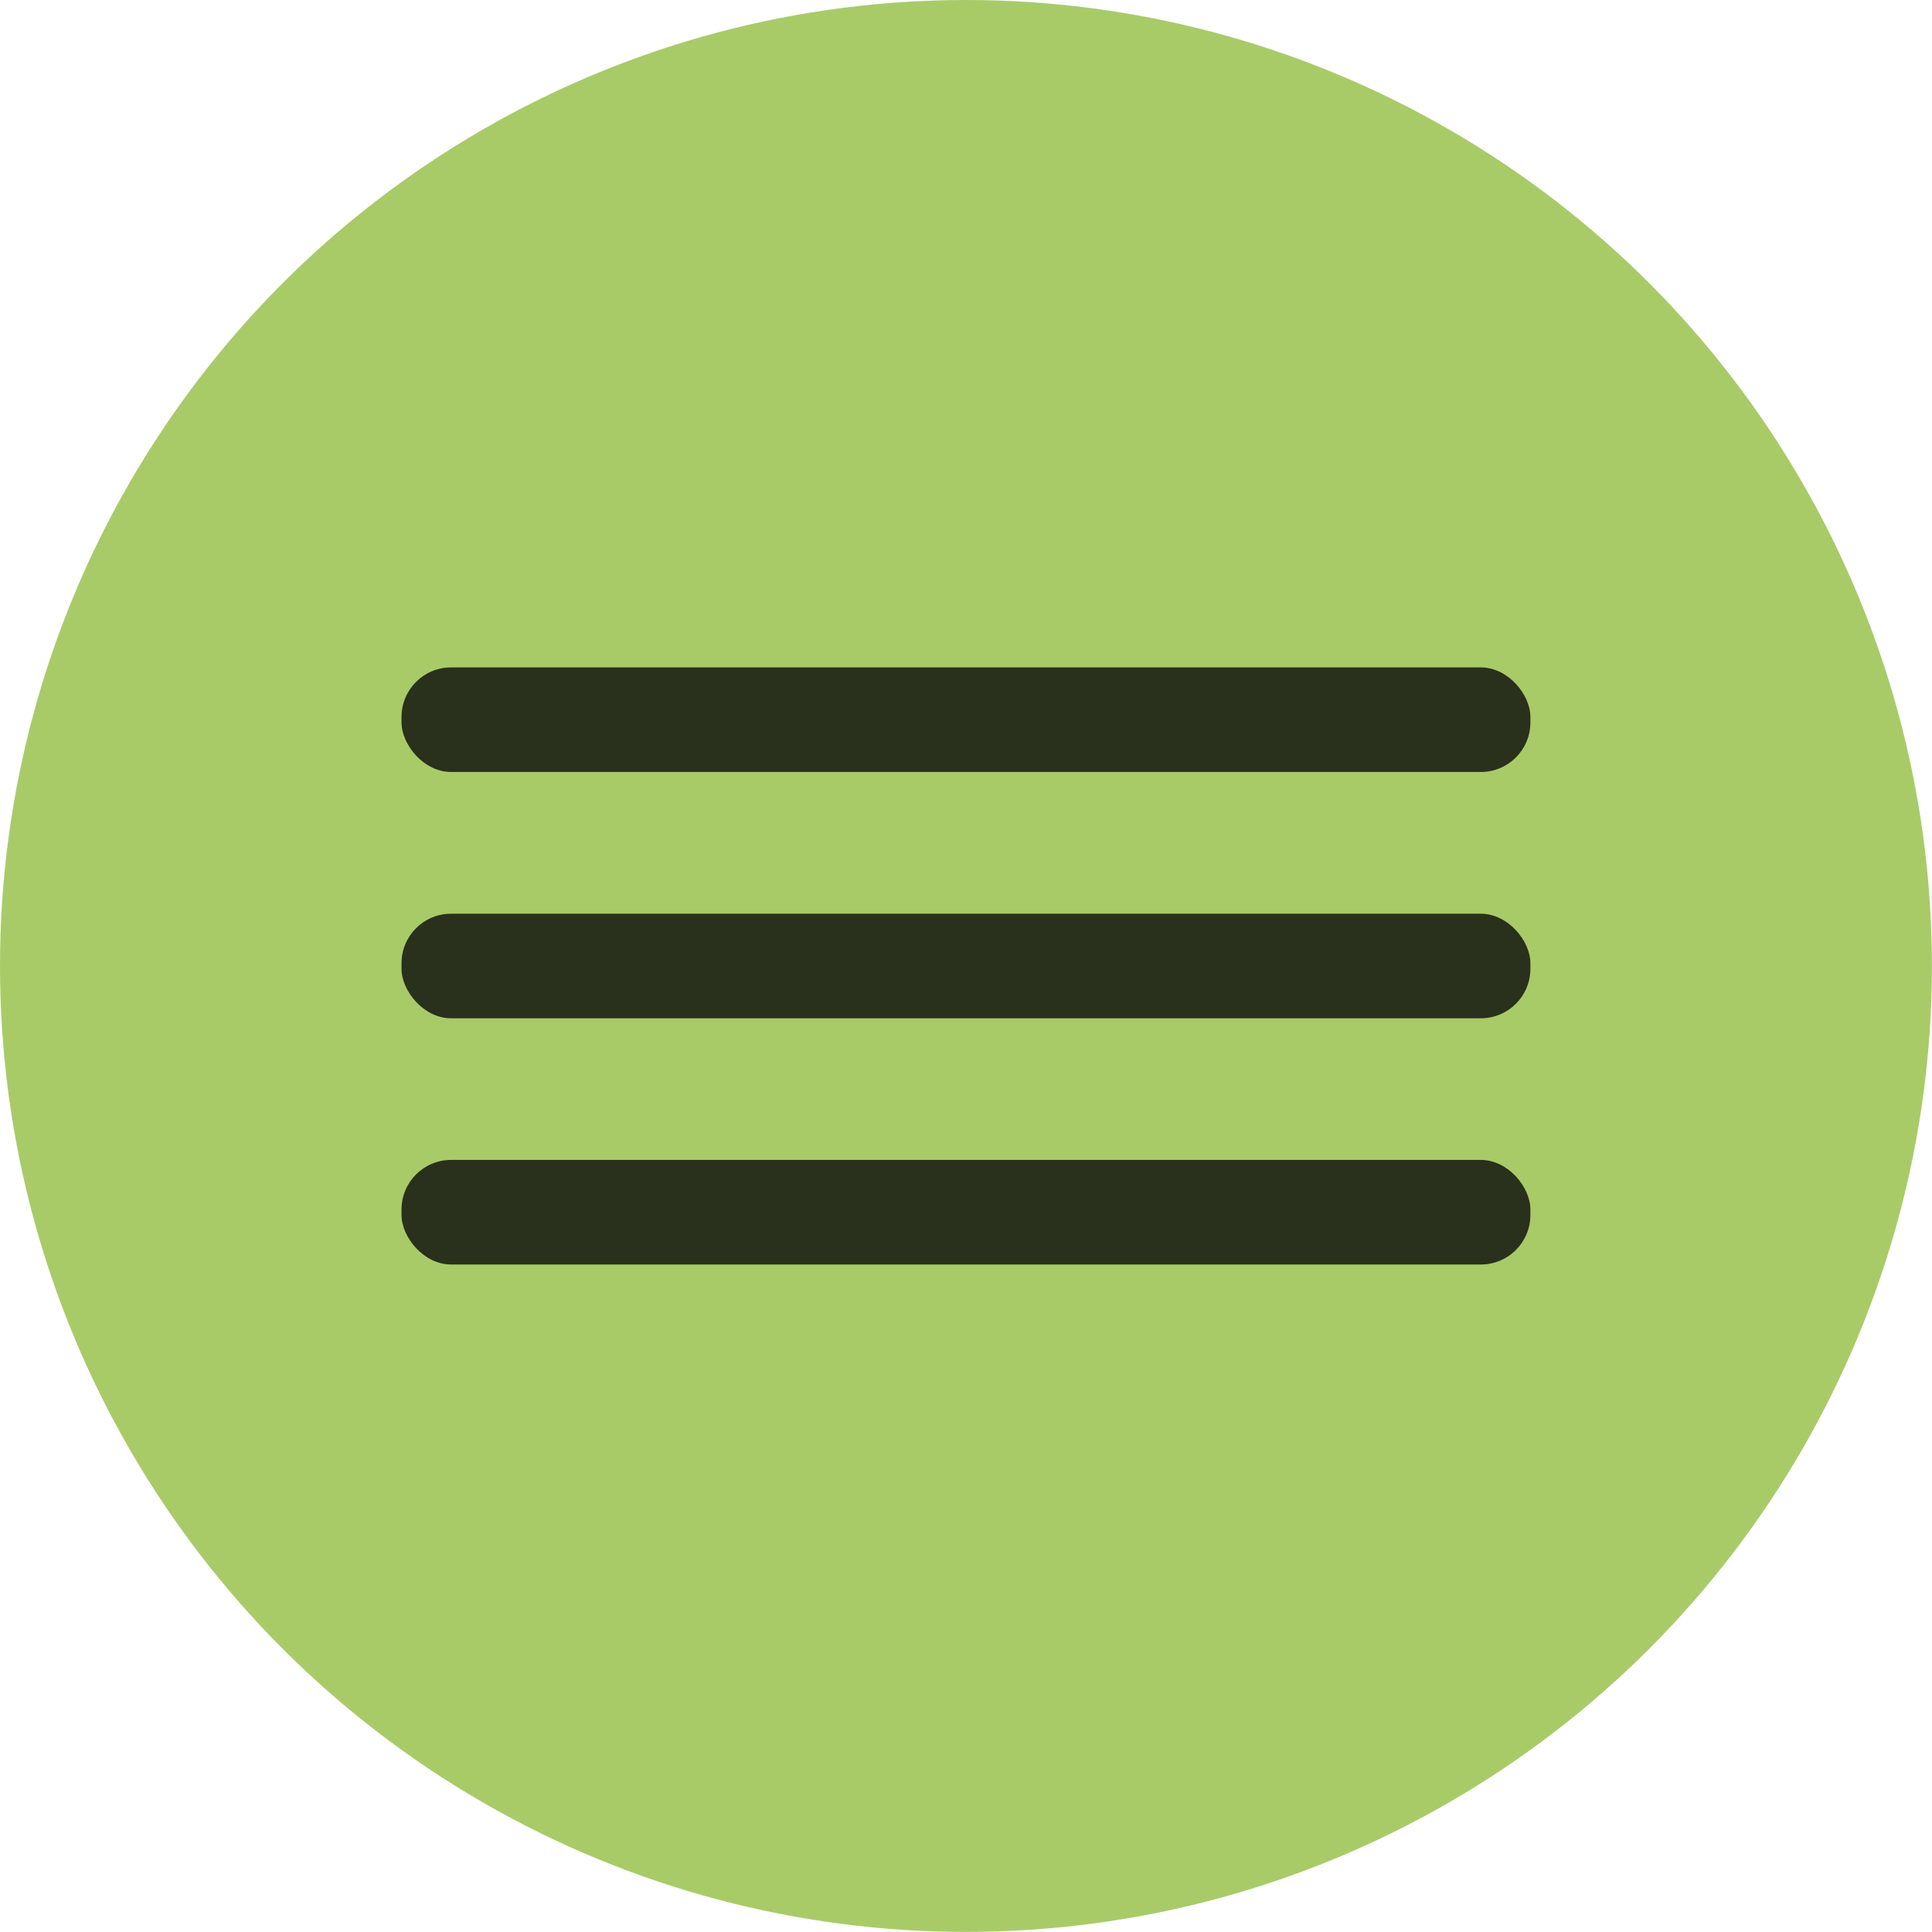 <?xml version="1.0" encoding="UTF-8"?>
<svg xmlns="http://www.w3.org/2000/svg" id="Layer_2" data-name="Layer 2" viewBox="0 0 230.77 230.77">
  <defs>
    <style>
      .cls-1 {
        fill: #29301b;
      }

      .cls-2 {
        fill: #a8cb68;
      }
    </style>
  </defs>
  <g id="Layer_1-2" data-name="Layer 1">
    <circle class="cls-2" cx="115.38" cy="115.38" r="115.38"></circle>
    <rect class="cls-1" x="47.96" y="79.72" width="134.84" height="12.49" rx="5.92" ry="5.92"></rect>
    <rect class="cls-1" x="47.96" y="109.14" width="134.84" height="12.49" rx="5.92" ry="5.92"></rect>
    <rect class="cls-1" x="47.96" y="138.55" width="134.84" height="12.49" rx="5.92" ry="5.92"></rect>
  </g>
</svg>
